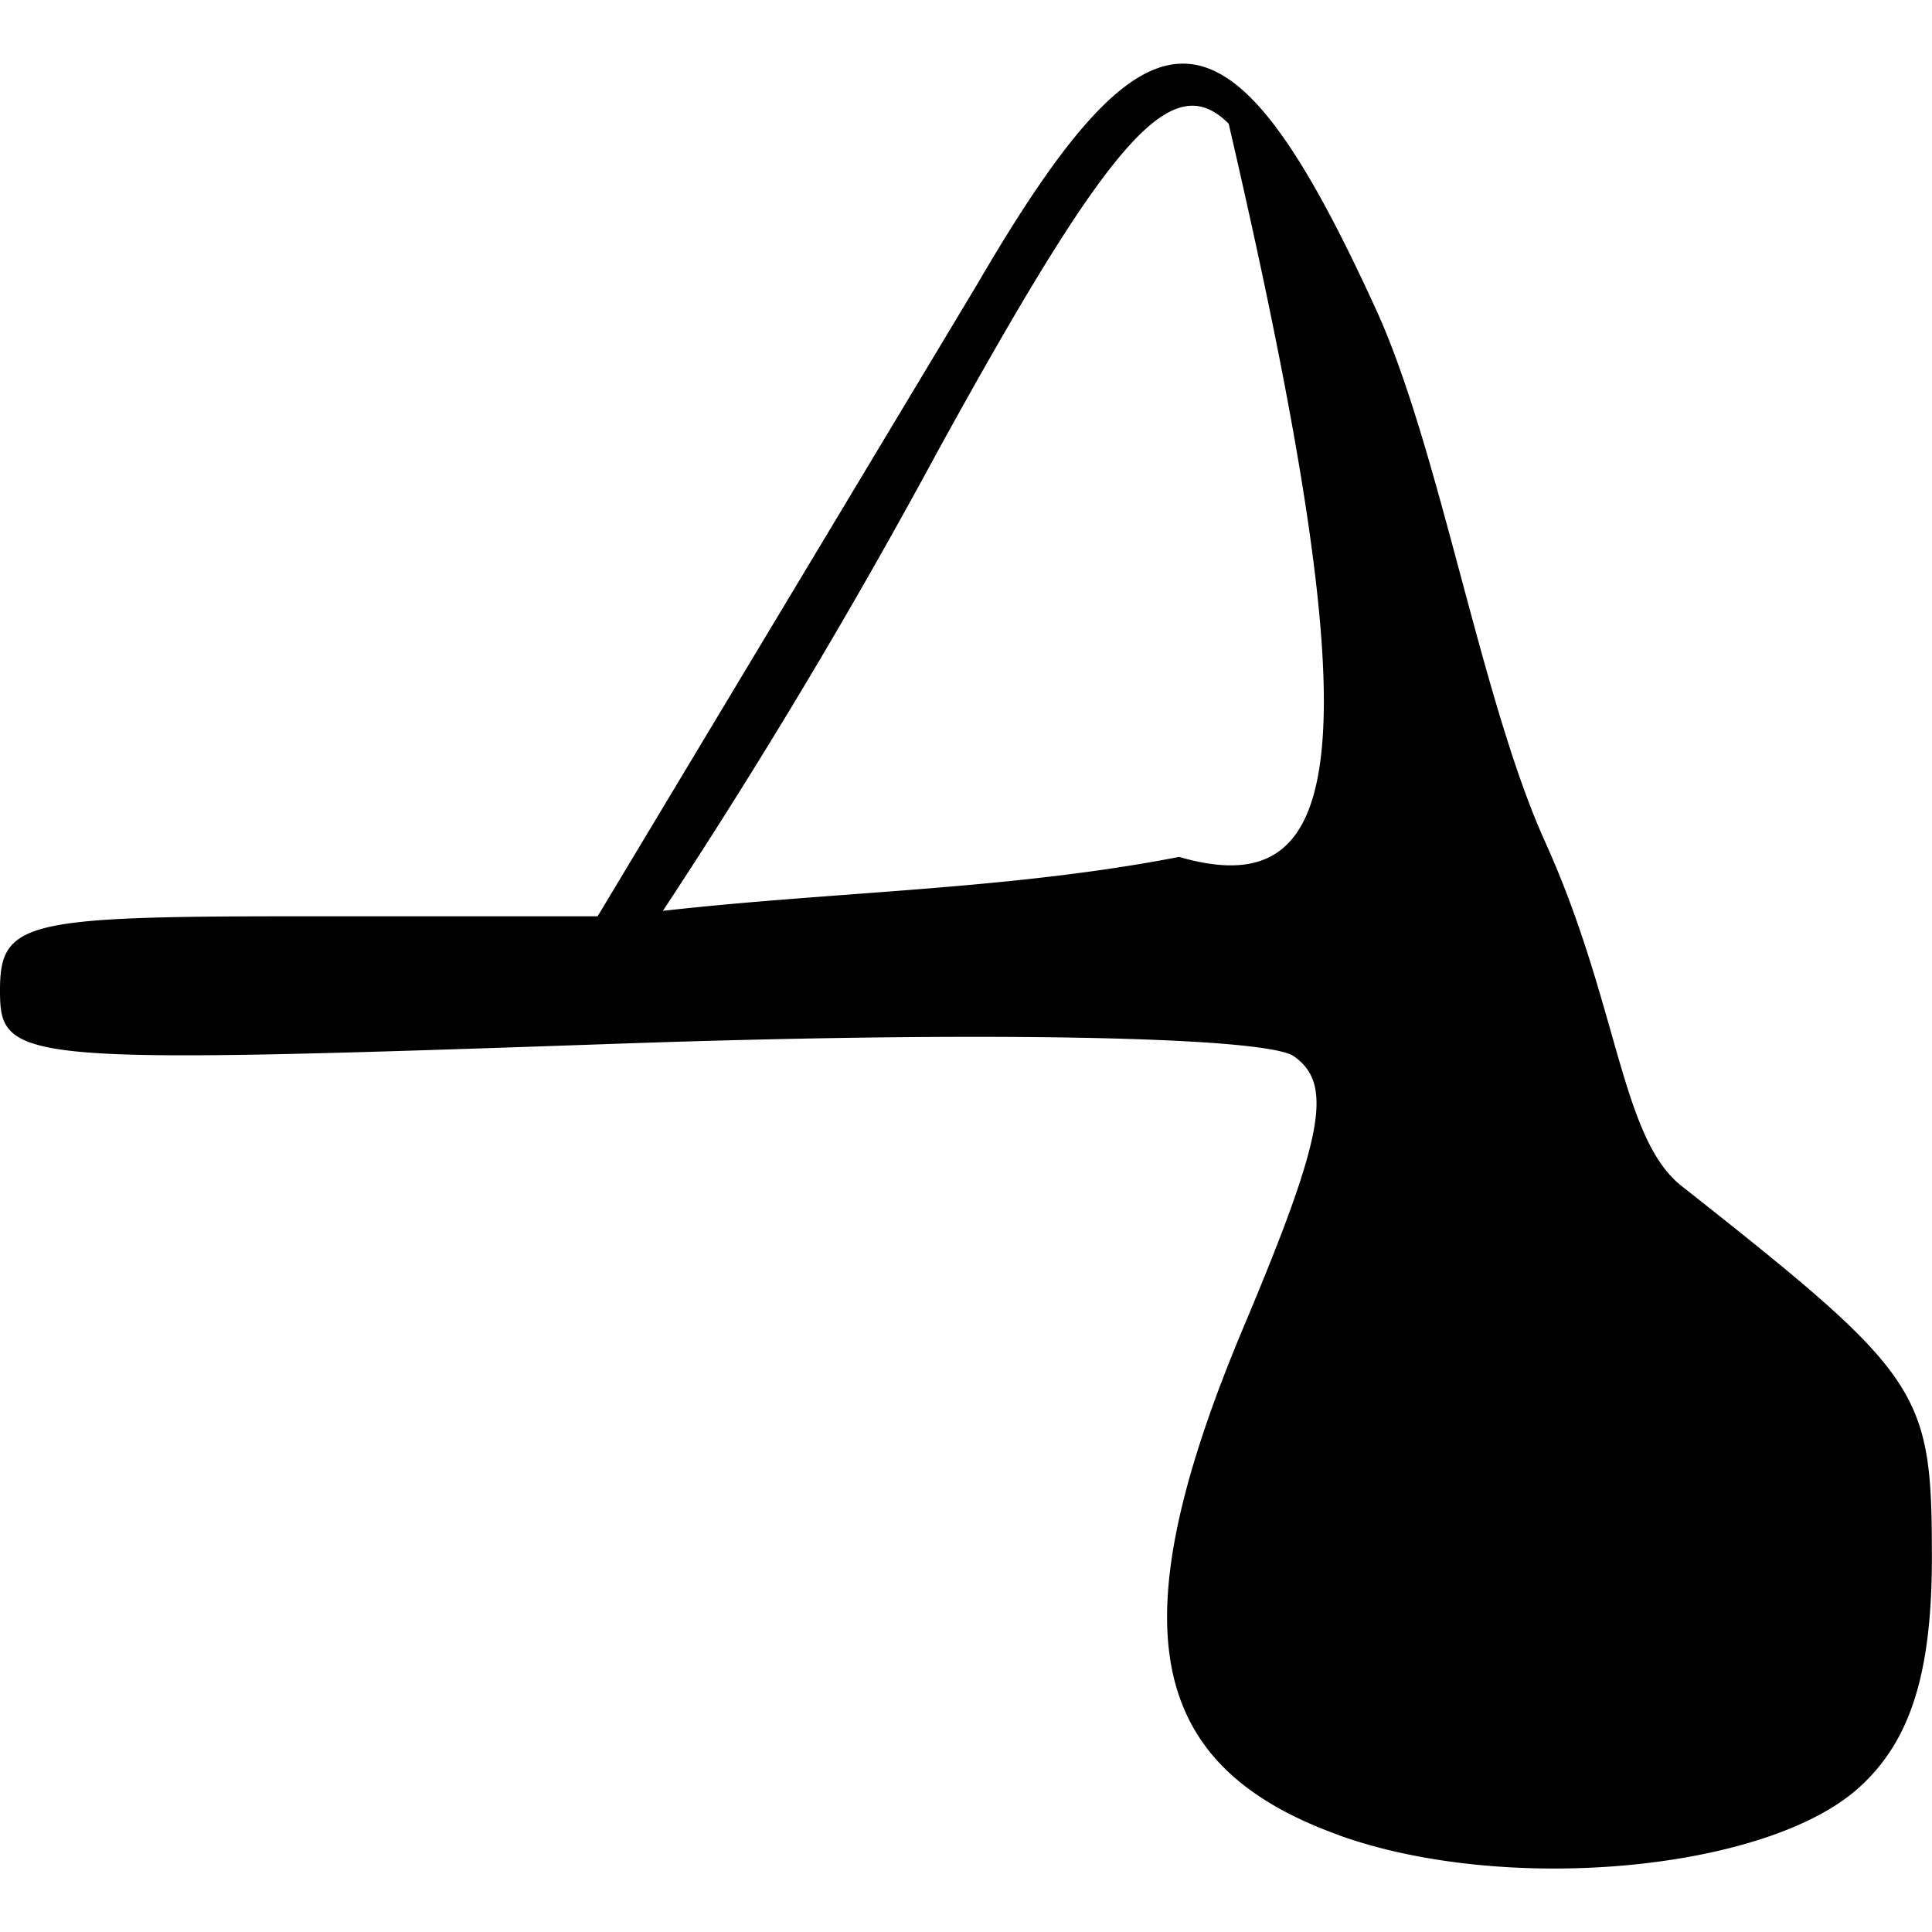 <?xml version="1.0" encoding="UTF-8"?>
<svg xmlns="http://www.w3.org/2000/svg" xmlns:v="https://vecta.io/nano" width="24" height="24" viewBox="0 0 33.867 33.867">
  <path d="M23.468 32.168c-3.406-1.225-3.865-3.69-1.66-8.926 1.397-3.32 1.567-4.24.873-4.726-.498-.348-5.467-.442-11.77-.223C.287 18.662 0 18.637 0 17.362c0-1.204.424-1.3 5.238-1.3h5.238L17.132 4.98c3.07-5.267 4.417-5.18 6.99.447 1.116 2.44 1.834 6.83 2.96 9.323 1.29 2.85 1.328 5.197 2.393 6.038 4.225 3.335 4.39 3.582 4.39 6.512 0 2.032-.375 3.22-1.276 4.034-1.622 1.468-6.197 1.887-9.122.836zm-2.8-17.147c2.995.868 3.41-1.9.87-12.853-.99-.99-2.056.207-5.1 5.742a107.29 107.29 0 0 1-4.818 8.057c3.006-.34 6.077-.368 9.05-.946z"></path>
</svg>
